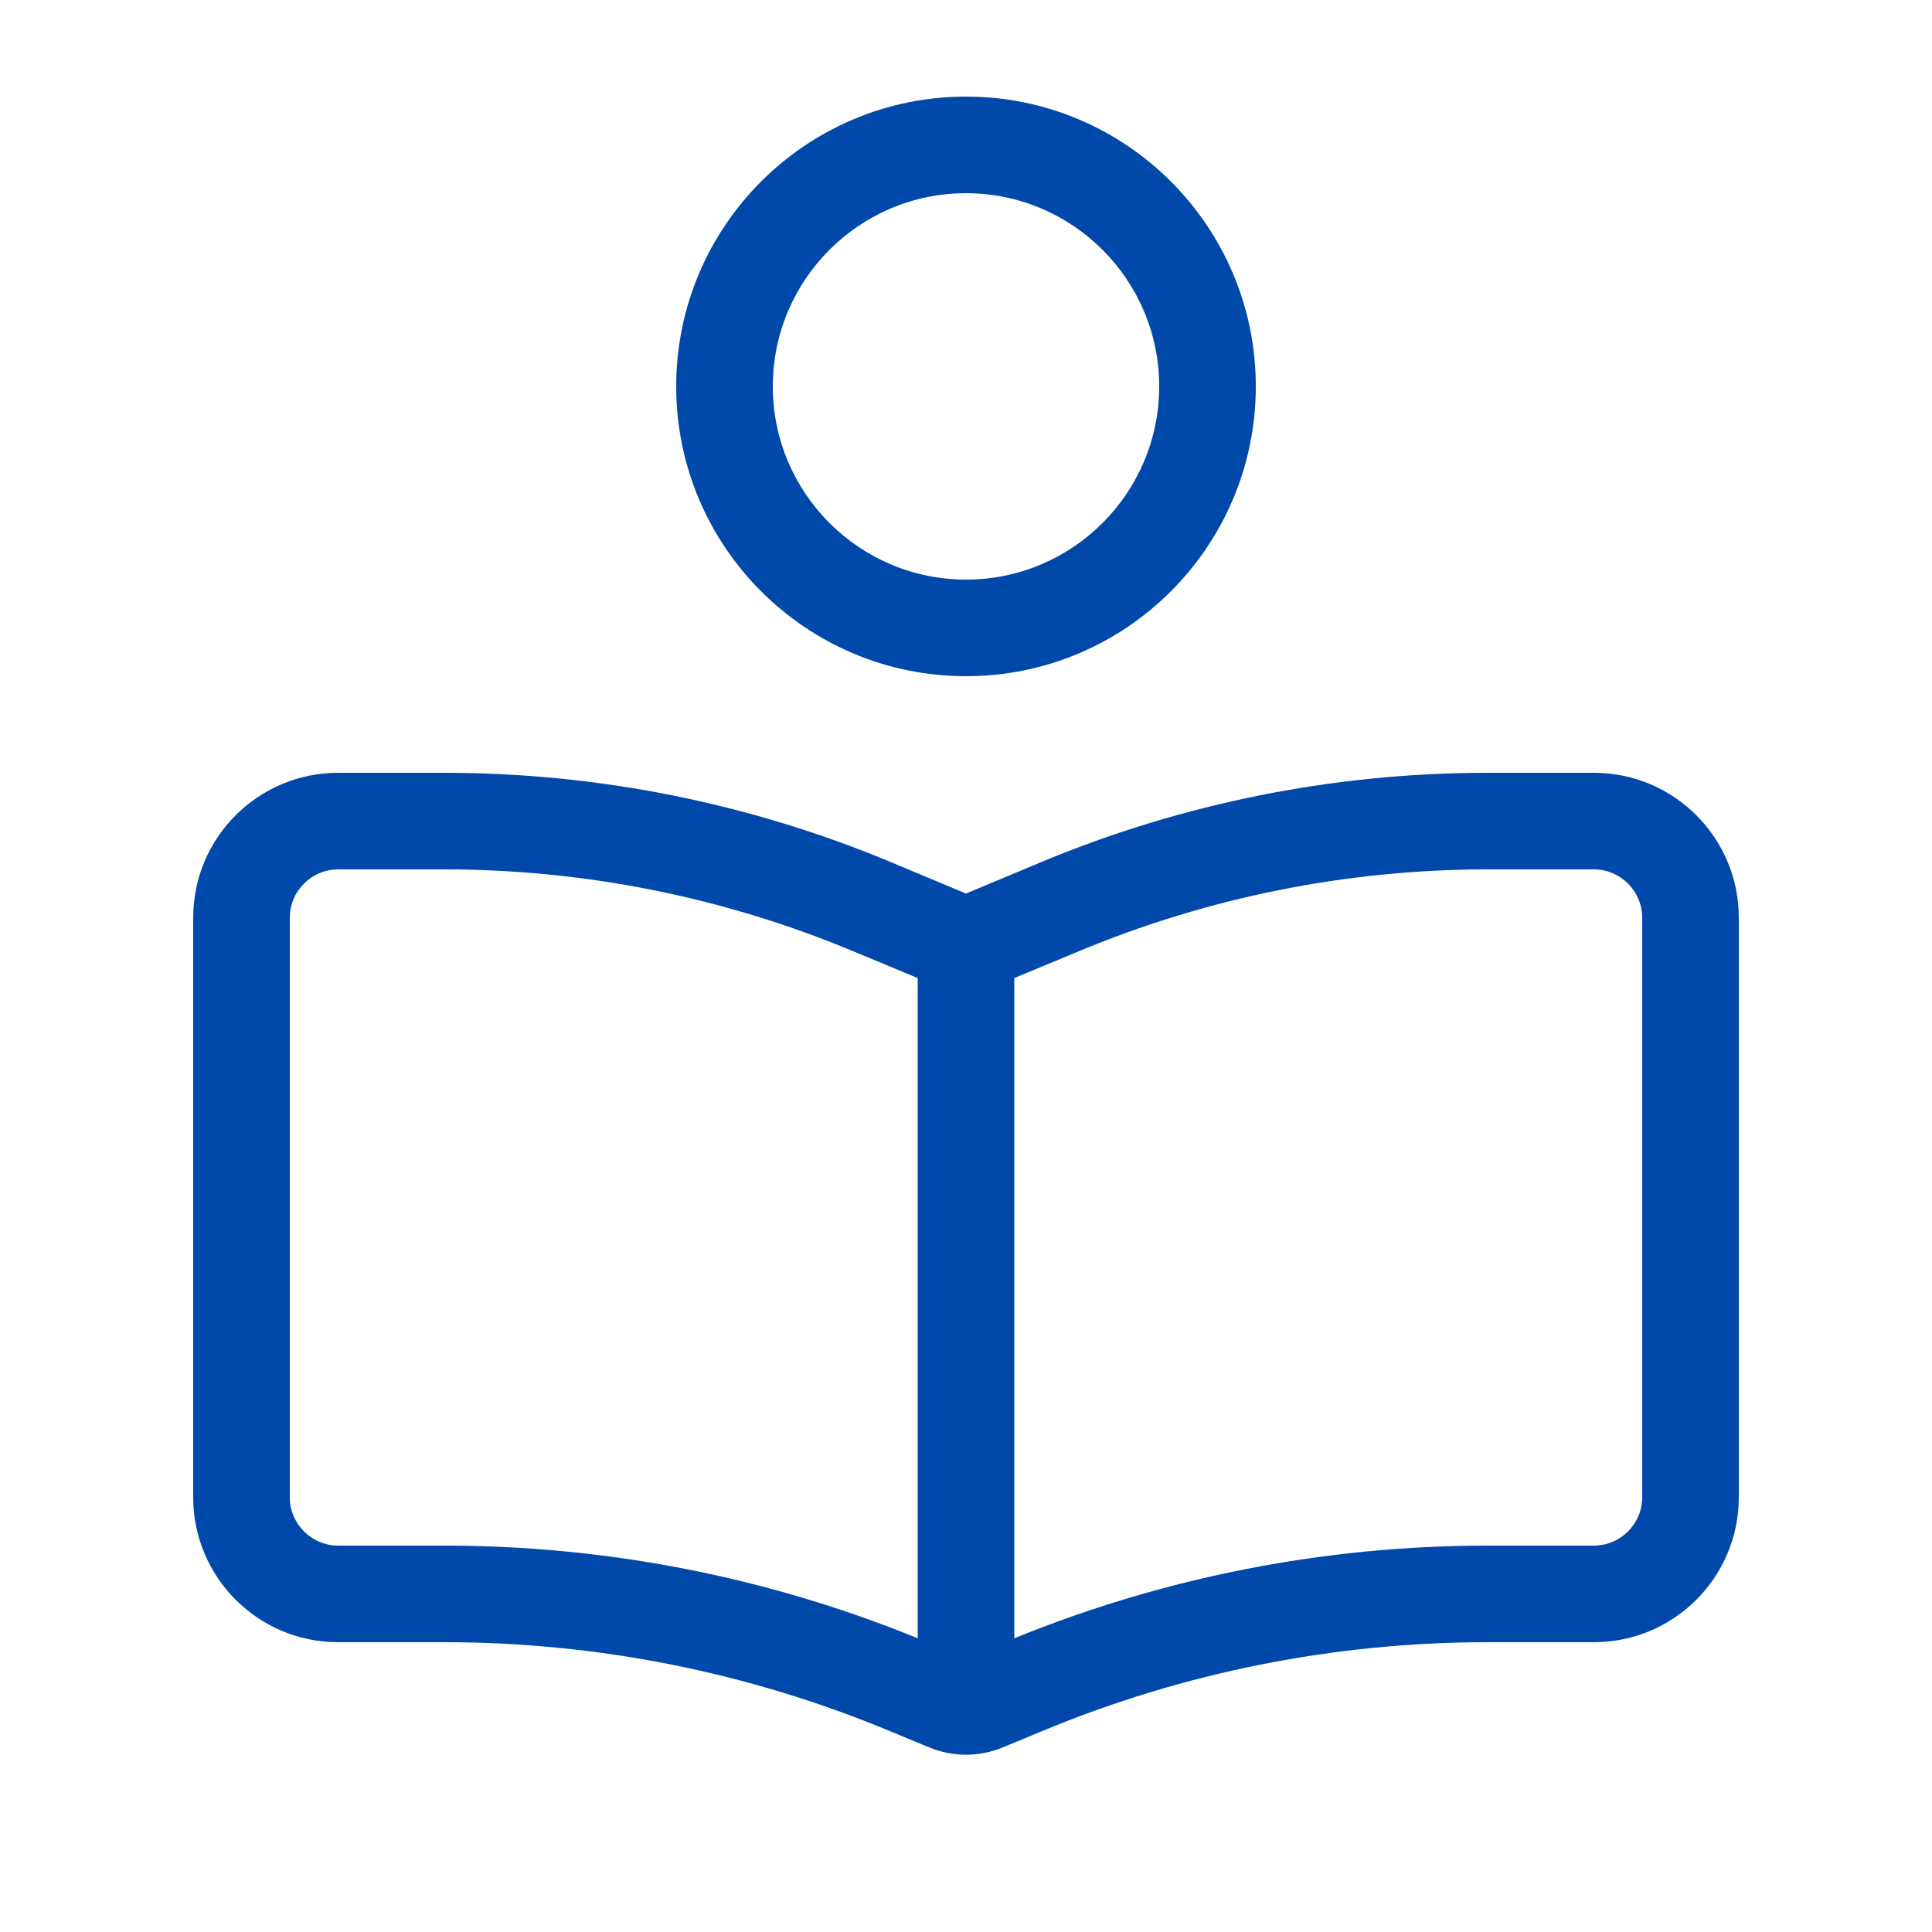 <svg xmlns="http://www.w3.org/2000/svg" viewBox="0 0 640 640"><path fill="#0049ab" d="M256 128C256 92.7 284.7 64 320 64C355.3 64 384 92.7 384 128C384 163.3 355.3 192 320 192C284.7 192 256 163.3 256 128zM416 128C416 75 373 32 320 32C267 32 224 75 224 128C224 181 267 224 320 224C373 224 416 181 416 128zM282.6 315.1L304 324L304 542.7C254.2 522.4 201 512 147.2 512L112 512C103.2 512 96 504.8 96 496L96 304C96 295.2 103.2 288 112 288L147.2 288C193.7 288 239.7 297.2 282.6 315.1zM492.8 512C439 512 385.8 522.4 336 542.7L336 324L357.4 315.1C400.3 297.2 446.3 288 492.8 288L528 288C536.8 288 544 295.2 544 304L544 496C544 504.8 536.8 512 528 512L492.8 512zM320 296L294.9 285.5C248.1 266 197.9 256 147.2 256L112 256C85.5 256 64 277.5 64 304L64 496C64 522.5 85.5 544 112 544L147.2 544C197.9 544 248.1 554 294.9 573.5L307.7 578.8C315.6 582.1 324.4 582.1 332.3 578.8L345.1 573.5C391.9 554 442.1 544 492.8 544L528 544C554.5 544 576 522.5 576 496L576 304C576 277.5 554.5 256 528 256L492.8 256C442.1 256 391.9 266 345.1 285.5L320 296z"/></svg>